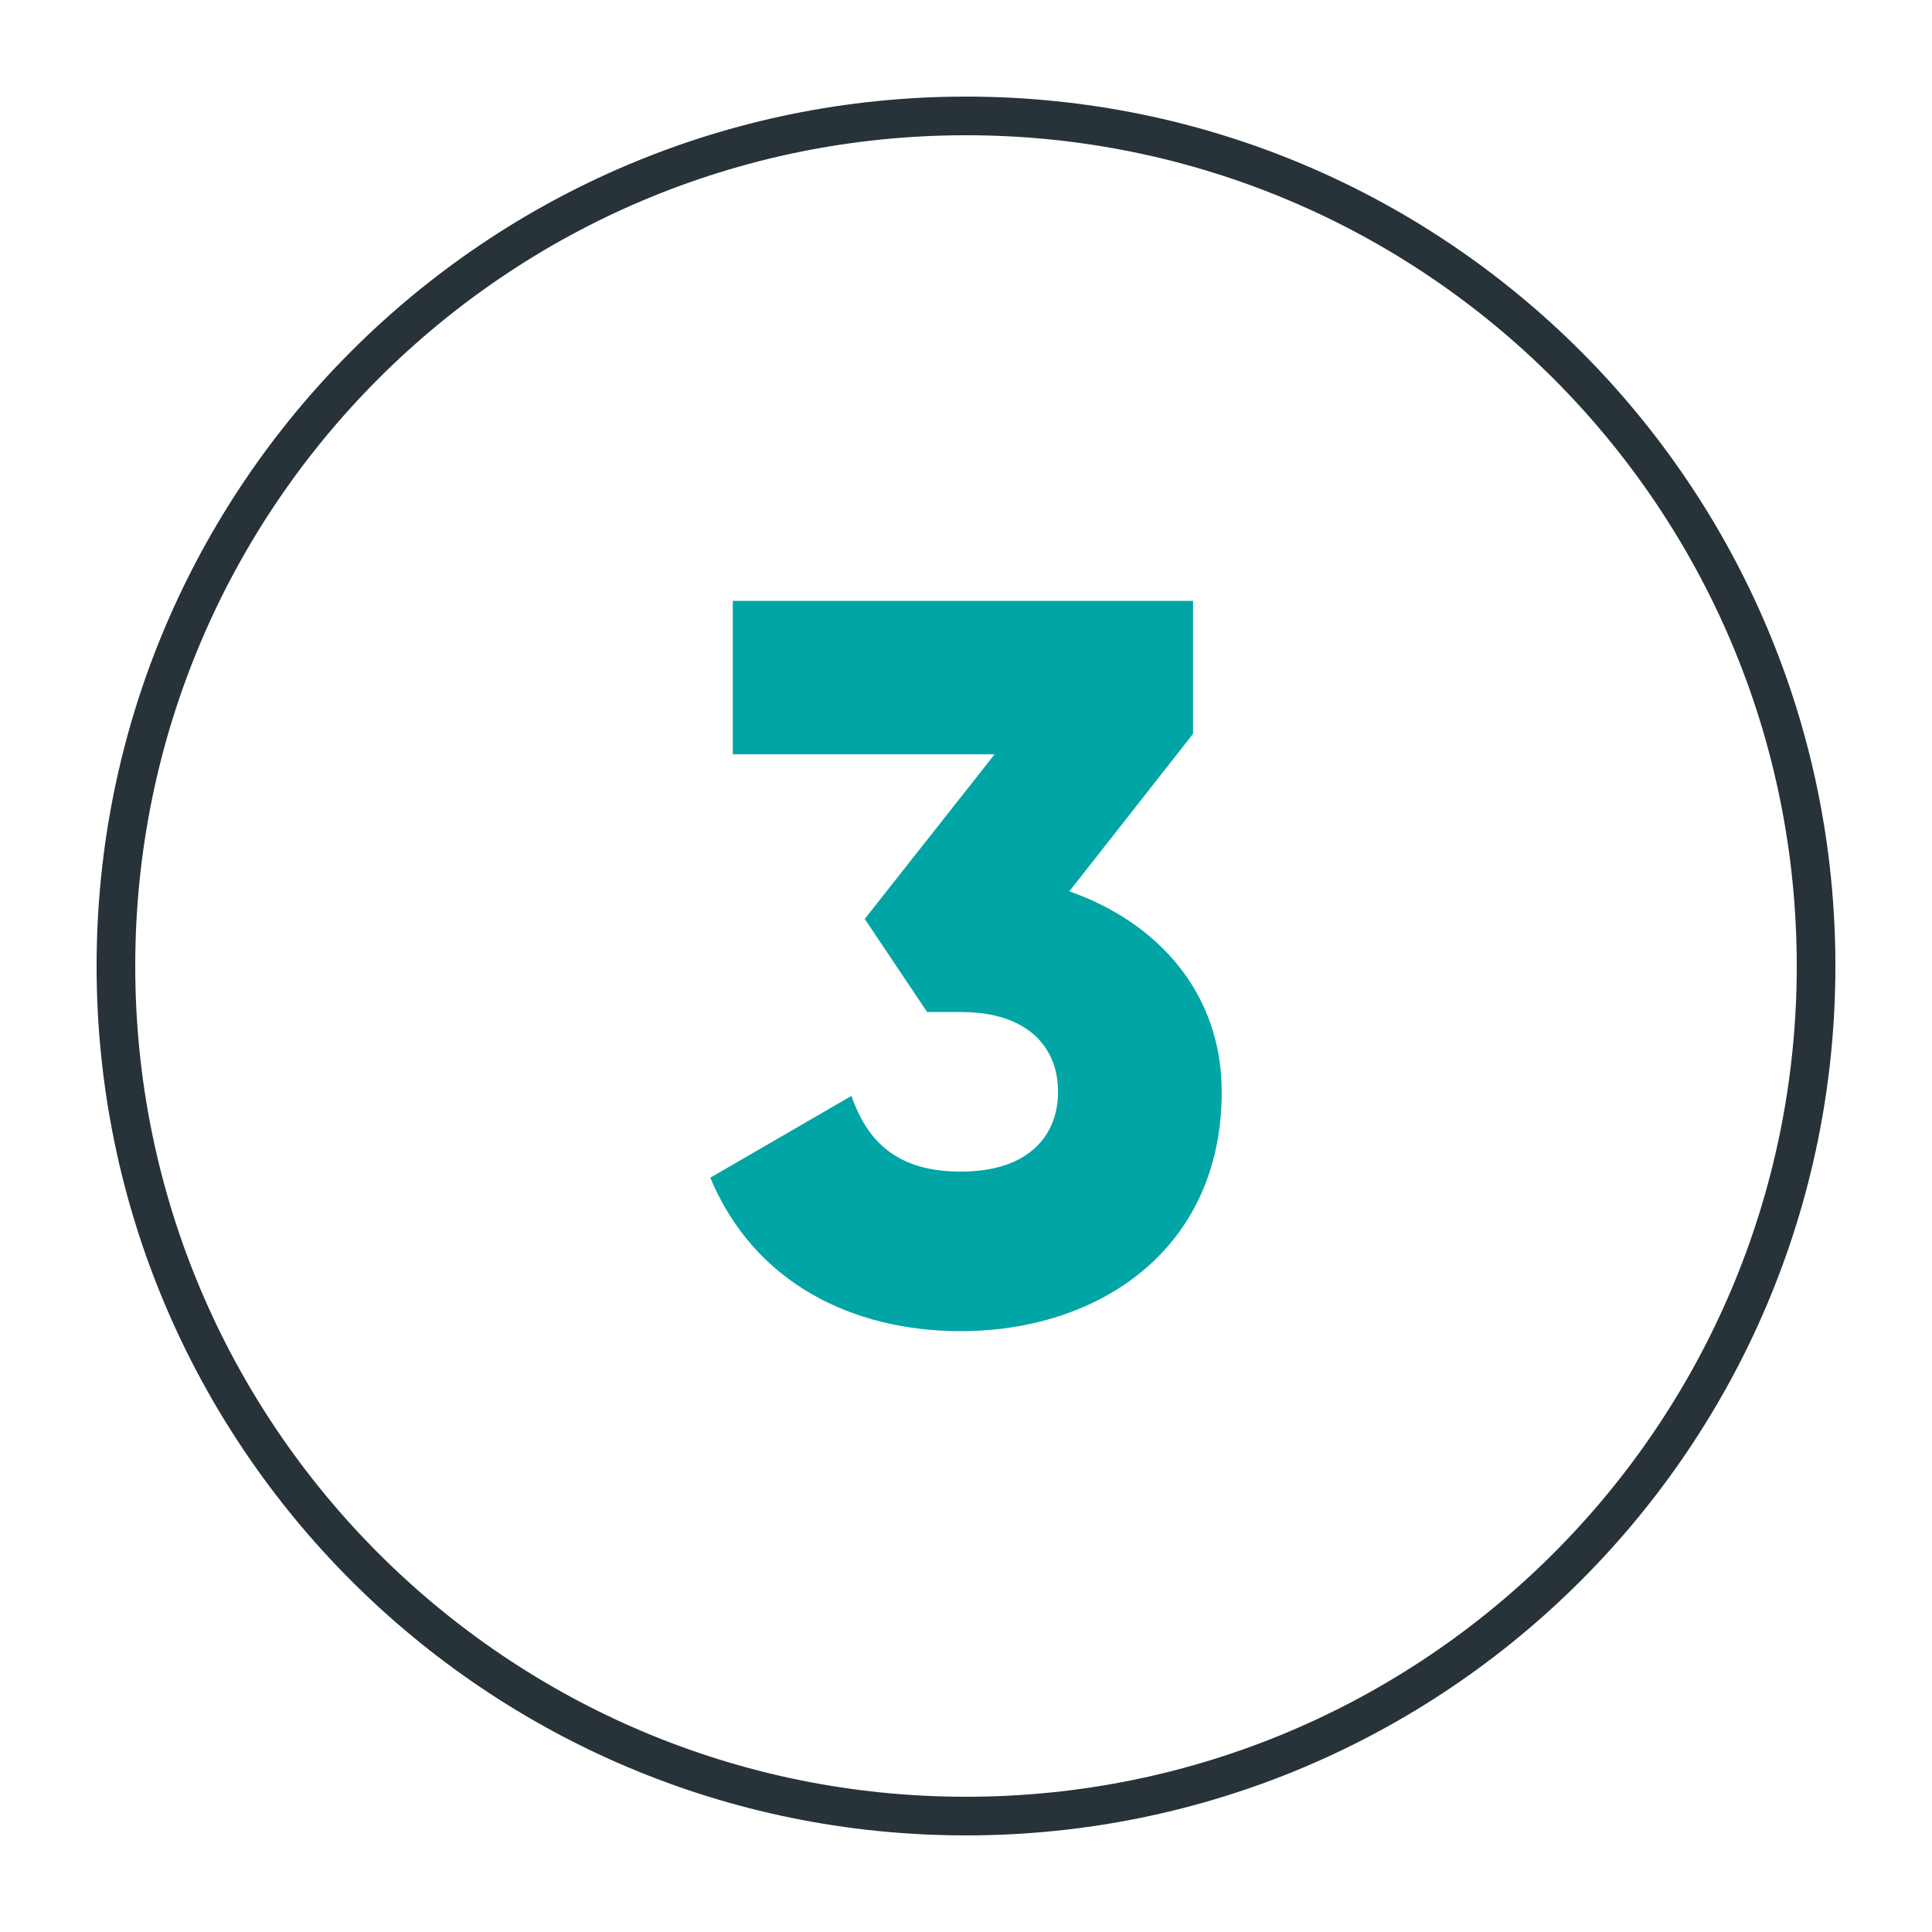 <svg xmlns="http://www.w3.org/2000/svg" width="50" height="50" viewBox="0 0 50 50"><g fill="none" fill-rule="evenodd"><path fill="#01A5A6" fill-rule="nonzero" d="M31.618,28.256 C31.618,32.332 28.441,34.45 24.868,34.45 C22.062,34.45 19.521,33.206 18.382,30.479 L22.035,28.362 C22.459,29.579 23.253,30.321 24.868,30.321 C26.615,30.321 27.382,29.394 27.382,28.256 C27.382,27.118 26.615,26.191 24.868,26.191 L23.994,26.191 L22.379,23.782 L25.741,19.521 L18.965,19.521 L18.965,15.55 L30.876,15.55 L30.876,18.991 L27.674,23.068 C29.95,23.862 31.618,25.688 31.618,28.256 L31.618,28.256 Z"/><path fill="#273239" fill-rule="nonzero" d="M25,2.5 C37.426,2.5 47.5,12.574 47.5,25 C47.5,37.426 37.426,47.5 25,47.5 C12.574,47.5 2.5,37.426 2.5,25 C2.5,12.574 12.574,2.5 25,2.5 Z M25,3.5 C13.126,3.5 3.5,13.126 3.5,25 C3.5,36.874 13.126,46.5 25,46.5 C36.874,46.5 46.5,36.874 46.5,25 C46.5,13.126 36.874,3.5 25,3.5 Z"/></g></svg>